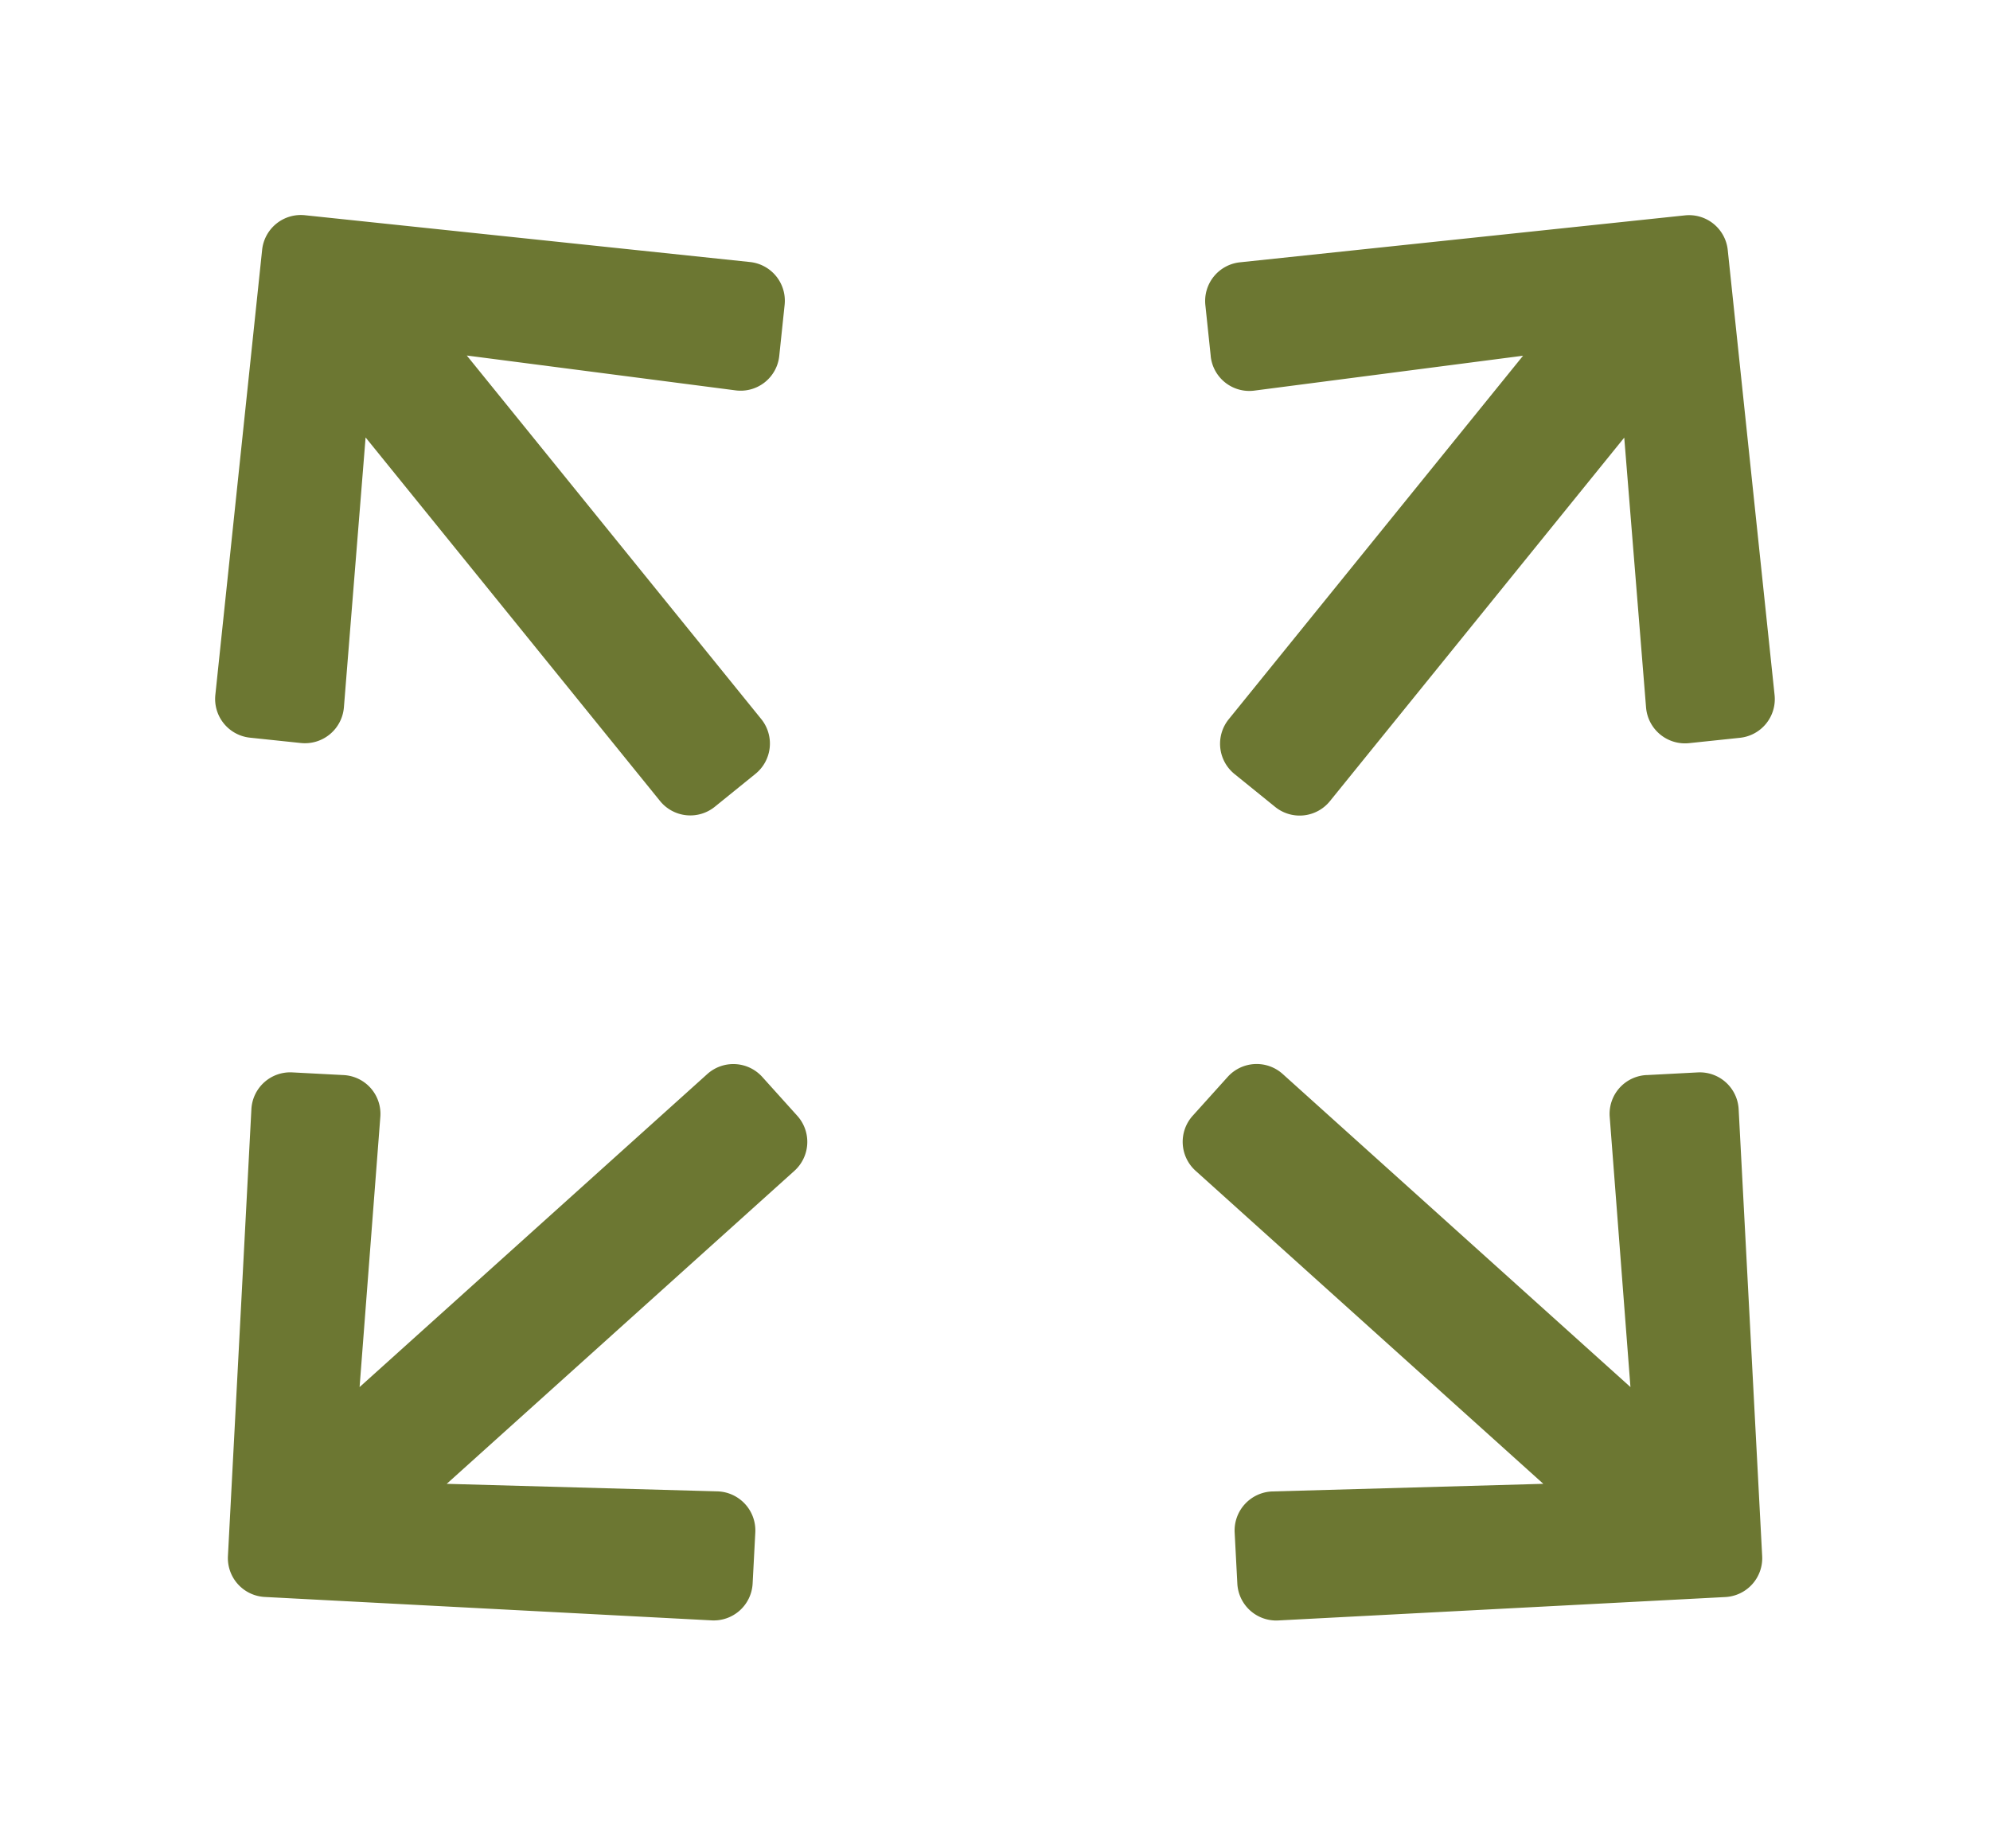 <svg xmlns="http://www.w3.org/2000/svg" width="85.958" height="79.853" viewBox="0 0 85.958 79.853"><defs><style>.a{fill:#6c7732;}</style></defs><g transform="translate(-9953 -3066.052)"><path class="a" d="M29.046,15.645l1.561,1.561a1.681,1.681,0,0,1,0,2.384L16.945,33.258a1.681,1.681,0,0,1-2.384,0L.893,19.589a1.681,1.681,0,0,1,0-2.384l1.561-1.561a1.689,1.689,0,0,1,2.412.028l8.072,8.473V3.938A1.683,1.683,0,0,1,14.625,2.25h2.25a1.683,1.683,0,0,1,1.688,1.688V24.145l8.072-8.473a1.677,1.677,0,0,1,2.412-.028Z" transform="translate(9993.063 3123.615) rotate(-48)"/><path class="a" d="M28.649,18.109l1.561-1.561a1.681,1.681,0,0,0,0-2.384L16.548.5a1.681,1.681,0,0,0-2.384,0L.5,14.164a1.681,1.681,0,0,0,0,2.384l1.561,1.561a1.689,1.689,0,0,0,2.412-.028L12.54,9.608V29.816A1.683,1.683,0,0,0,14.228,31.5h2.25a1.683,1.683,0,0,0,1.687-1.687V9.608l8.072,8.473A1.677,1.677,0,0,0,28.649,18.109Z" transform="translate(9973.547 3145.905) rotate(-132)"/><path class="a" d="M29.046,15.645l1.561,1.561a1.681,1.681,0,0,1,0,2.384L16.945,33.258a1.681,1.681,0,0,1-2.384,0L.893,19.589a1.681,1.681,0,0,1,0-2.384l1.561-1.561a1.689,1.689,0,0,1,2.412.028l8.072,8.473V3.938A1.683,1.683,0,0,1,14.625,2.25h2.25a1.683,1.683,0,0,1,1.688,1.688V24.145l8.072-8.473a1.677,1.677,0,0,1,2.412-.028Z" transform="matrix(-0.777, -0.629, 0.629, -0.777, 10018.025, 3111.857)"/><path class="a" d="M28.649,18.109l1.561-1.561a1.681,1.681,0,0,0,0-2.384L16.548.5a1.681,1.681,0,0,0-2.384,0L.5,14.164a1.681,1.681,0,0,0,0,2.384l1.561,1.561a1.689,1.689,0,0,0,2.412-.028L12.54,9.608V29.816A1.683,1.683,0,0,0,14.228,31.5h2.25a1.683,1.683,0,0,0,1.687-1.687V9.608l8.072,8.473a1.677,1.677,0,0,0,2.412.028Z" transform="translate(9953 3085.376) rotate(-39)"/></g></svg>